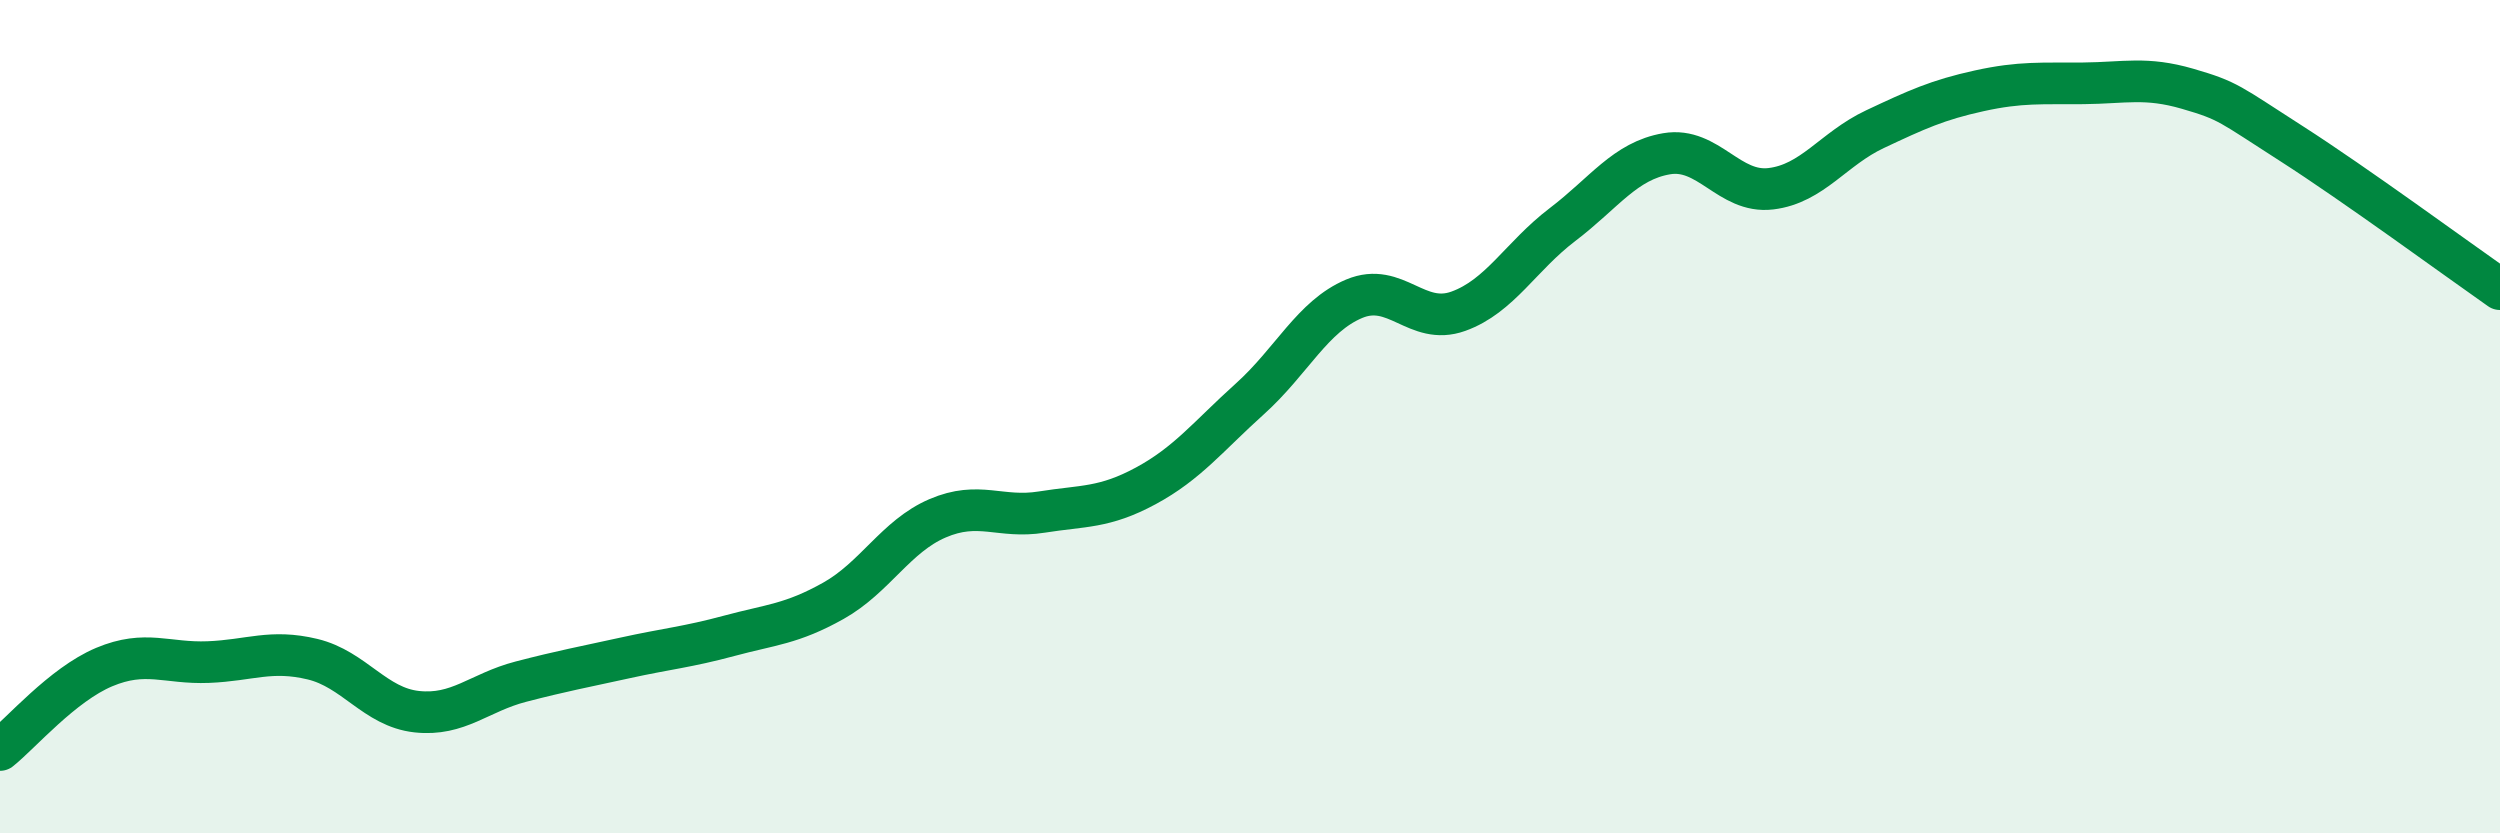 
    <svg width="60" height="20" viewBox="0 0 60 20" xmlns="http://www.w3.org/2000/svg">
      <path
        d="M 0,18 C 0.5,17.6 1.5,16.43 2.5,16.01 C 3.5,15.59 4,15.93 5,15.89 C 6,15.85 6.5,15.58 7.5,15.82 C 8.5,16.06 9,16.97 10,17.08 C 11,17.19 11.5,16.62 12.5,16.36 C 13.5,16.1 14,16.01 15,15.79 C 16,15.57 16.5,15.53 17.5,15.26 C 18.5,14.99 19,14.98 20,14.42 C 21,13.86 21.5,12.87 22.5,12.44 C 23.5,12.01 24,12.45 25,12.29 C 26,12.13 26.5,12.2 27.5,11.66 C 28.5,11.12 29,10.47 30,9.57 C 31,8.67 31.5,7.59 32.5,7.17 C 33.5,6.75 34,7.83 35,7.47 C 36,7.11 36.5,6.15 37.5,5.39 C 38.5,4.63 39,3.86 40,3.69 C 41,3.52 41.5,4.65 42.5,4.53 C 43.5,4.41 44,3.57 45,3.1 C 46,2.63 46.5,2.4 47.5,2.18 C 48.5,1.96 49,2.01 50,2 C 51,1.99 51.5,1.84 52.5,2.13 C 53.5,2.42 53.5,2.49 55,3.45 C 56.5,4.41 59,6.24 60,6.94L60 20L0 20Z"
        fill="#008740"
        opacity="0.1"
        stroke-linecap="round"
        stroke-linejoin="round"
      />
      <path
        d="M 0,18 C 0.5,17.6 1.5,16.43 2.5,16.01 C 3.5,15.59 4,15.93 5,15.89 C 6,15.85 6.5,15.58 7.5,15.82 C 8.5,16.06 9,16.97 10,17.08 C 11,17.19 11.5,16.62 12.5,16.36 C 13.5,16.1 14,16.01 15,15.79 C 16,15.57 16.5,15.53 17.5,15.26 C 18.5,14.99 19,14.98 20,14.42 C 21,13.86 21.5,12.87 22.5,12.44 C 23.5,12.01 24,12.45 25,12.29 C 26,12.13 26.5,12.2 27.5,11.66 C 28.5,11.12 29,10.47 30,9.57 C 31,8.67 31.5,7.59 32.5,7.17 C 33.5,6.75 34,7.83 35,7.47 C 36,7.11 36.5,6.15 37.5,5.39 C 38.5,4.63 39,3.86 40,3.69 C 41,3.52 41.5,4.65 42.5,4.53 C 43.5,4.41 44,3.57 45,3.1 C 46,2.63 46.5,2.4 47.5,2.18 C 48.5,1.96 49,2.01 50,2 C 51,1.99 51.5,1.84 52.5,2.13 C 53.5,2.42 53.5,2.49 55,3.45 C 56.5,4.41 59,6.24 60,6.94"
        stroke="#008740"
        stroke-width="1"
        fill="none"
        stroke-linecap="round"
        stroke-linejoin="round"
      />
    </svg>
  
